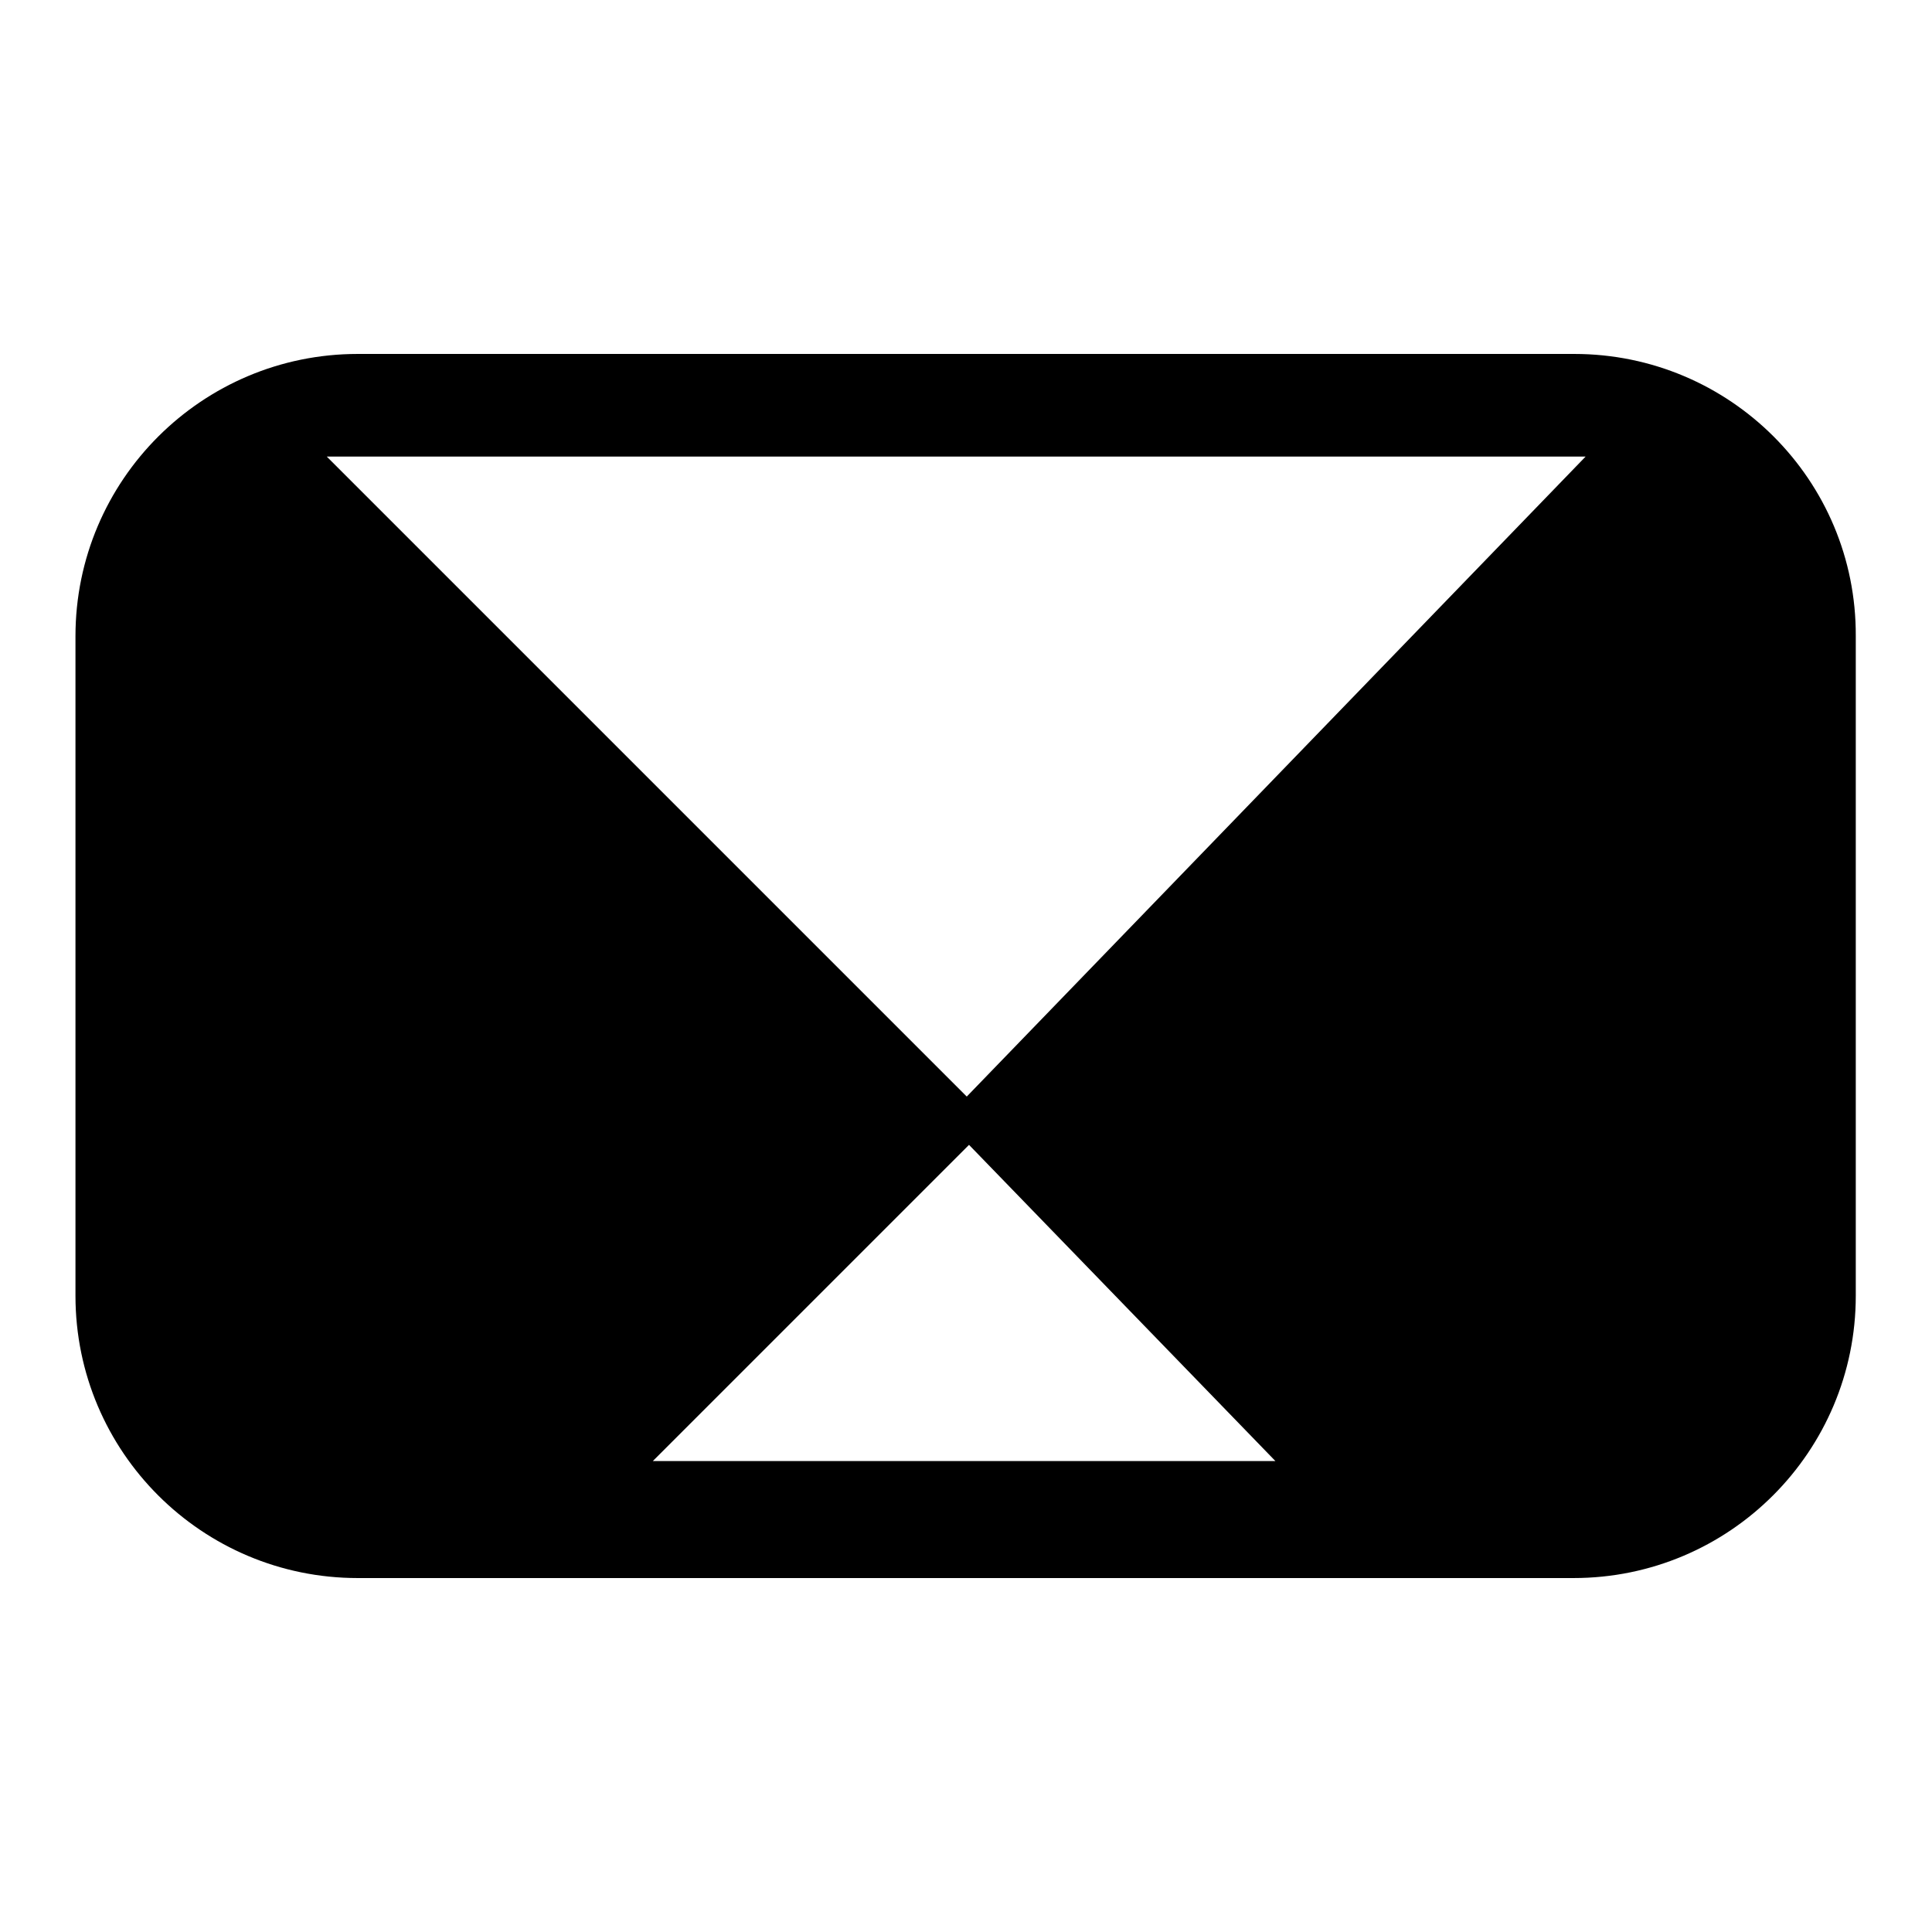 <?xml version="1.0" encoding="utf-8"?>
<!-- Svg Vector Icons : http://www.onlinewebfonts.com/icon -->
<!DOCTYPE svg PUBLIC "-//W3C//DTD SVG 1.1//EN" "http://www.w3.org/Graphics/SVG/1.1/DTD/svg11.dtd">
<svg version="1.1" xmlns="http://www.w3.org/2000/svg" xmlns:xlink="http://www.w3.org/1999/xlink" x="0px" y="0px" viewBox="0 0 256 256" enable-background="new 0 0 256 256" xml:space="preserve">
<g> <path fill="#000000" d="M208.6,46.9H47.4C26.8,46.9,10,63.6,10,84.3v87.4c0,20.7,16.8,37.4,37.4,37.4h161.1 c20.7,0,37.4-16.8,37.4-37.4V84.3C246,63.6,229.2,46.9,208.6,46.9z M86.5,193.6l41.9-41.9l40.6,41.9H86.5z M128.1,145.3L43.3,60.5 h166.8L128.1,145.3z"/></g>
</svg>